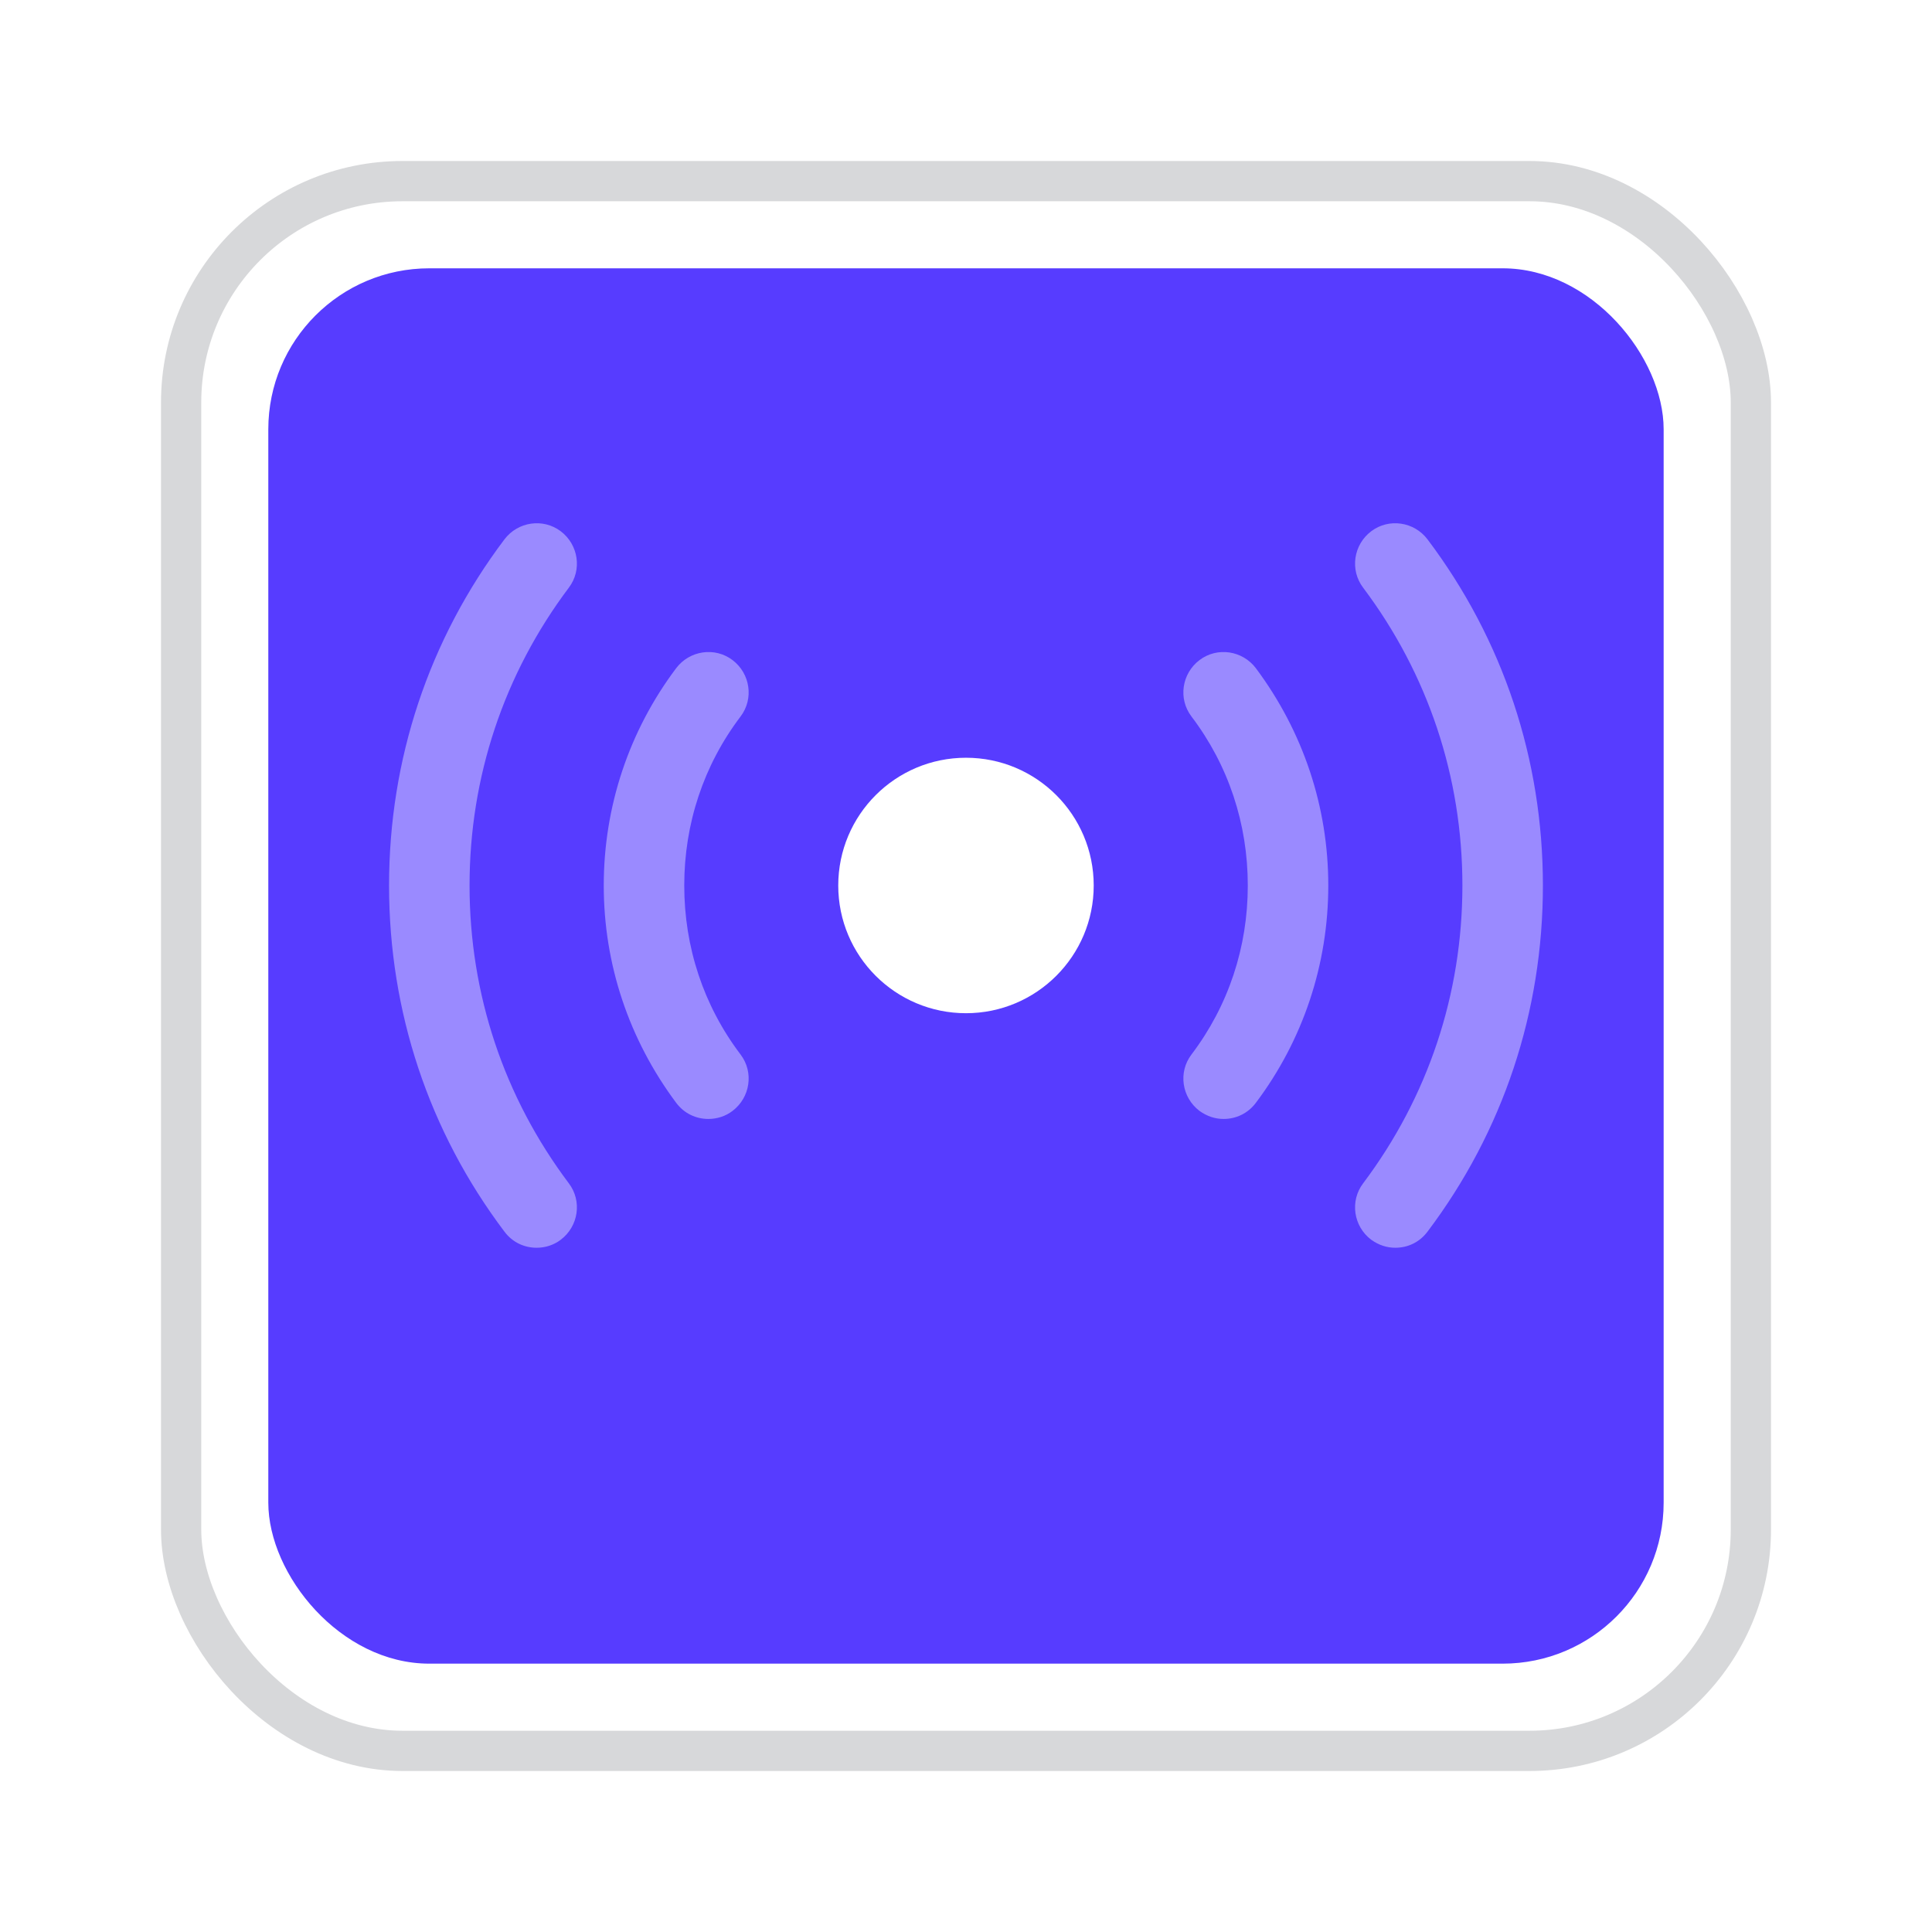 <svg width="48" height="48" viewBox="0 0 48 48" fill="none" xmlns="http://www.w3.org/2000/svg">
<g filter="url(#filter0_d_1585_2702)">
<rect x="4" y="2" width="40" height="40" rx="6" fill="white"/>
<rect x="4.5" y="2.5" width="39" height="39" rx="5.5" stroke="#D7D8DA"/>
</g>
<g filter="url(#filter1_d_1585_2702)">
<rect x="6.666" y="4.666" width="34.667" height="34.667" rx="4" fill="#573CFF"/>
</g>
<path d="M24 25.173C25.752 25.173 27.173 23.752 27.173 22C27.173 20.247 25.752 18.826 24 18.826C22.247 18.826 20.826 20.247 20.826 22C20.826 23.752 22.247 25.173 24 25.173Z" fill="white"/>
<path opacity="0.4" d="M34.666 31C34.453 31 34.253 30.934 34.066 30.8C33.626 30.467 33.533 29.84 33.866 29.4C35.48 27.254 36.333 24.694 36.333 22C36.333 19.307 35.48 16.747 33.866 14.6C33.533 14.16 33.626 13.534 34.066 13.2C34.506 12.867 35.133 12.96 35.466 13.4C37.346 15.894 38.333 18.867 38.333 22C38.333 25.134 37.346 28.107 35.466 30.6C35.266 30.867 34.973 31 34.666 31Z" fill="white"/>
<path opacity="0.4" d="M13.333 31C13.026 31 12.733 30.867 12.533 30.6C10.653 28.107 9.666 25.134 9.666 22C9.666 18.867 10.653 15.894 12.533 13.4C12.866 12.96 13.493 12.867 13.933 13.2C14.373 13.534 14.466 14.16 14.133 14.6C12.519 16.747 11.666 19.307 11.666 22C11.666 24.694 12.519 27.254 14.133 29.4C14.466 29.84 14.373 30.467 13.933 30.8C13.759 30.934 13.546 31 13.333 31Z" fill="white"/>
<path opacity="0.4" d="M30.401 27.8C30.187 27.8 29.987 27.733 29.801 27.6C29.361 27.266 29.267 26.64 29.601 26.2C30.521 24.986 31.001 23.533 31.001 22C31.001 20.466 30.521 19.013 29.601 17.8C29.267 17.36 29.361 16.733 29.801 16.4C30.241 16.066 30.867 16.16 31.201 16.6C32.374 18.173 33.001 20.04 33.001 22C33.001 23.96 32.374 25.84 31.201 27.4C31.001 27.666 30.707 27.8 30.401 27.8Z" fill="white"/>
<path opacity="0.4" d="M17.6 27.8C17.293 27.8 17 27.666 16.8 27.4C15.627 25.826 15 23.96 15 22C15 20.04 15.627 18.16 16.8 16.6C17.133 16.16 17.76 16.066 18.2 16.4C18.64 16.733 18.733 17.36 18.4 17.8C17.48 19.013 17 20.466 17 22C17 23.533 17.48 24.986 18.4 26.2C18.733 26.64 18.64 27.266 18.2 27.6C18.027 27.733 17.813 27.8 17.6 27.8Z" fill="white"/>
<defs>
<filter id="filter0_d_1585_2702" x="0" y="0" width="48" height="48" filterUnits="userSpaceOnUse" color-interpolation-filters="sRGB">
<feFlood flood-opacity="0" result="BackgroundImageFix"/>
<feColorMatrix in="SourceAlpha" type="matrix" values="0 0 0 0 0 0 0 0 0 0 0 0 0 0 0 0 0 0 127 0" result="hardAlpha"/>
<feOffset dy="2"/>
<feGaussianBlur stdDeviation="2"/>
<feComposite in2="hardAlpha" operator="out"/>
<feColorMatrix type="matrix" values="0 0 0 0 0.843 0 0 0 0 0.847 0 0 0 0 0.855 0 0 0 0.26 0"/>
<feBlend mode="normal" in2="BackgroundImageFix" result="effect1_dropShadow_1585_2702"/>
<feBlend mode="normal" in="SourceGraphic" in2="effect1_dropShadow_1585_2702" result="shape"/>
</filter>
<filter id="filter1_d_1585_2702" x="2.666" y="2.666" width="42.666" height="42.666" filterUnits="userSpaceOnUse" color-interpolation-filters="sRGB">
<feFlood flood-opacity="0" result="BackgroundImageFix"/>
<feColorMatrix in="SourceAlpha" type="matrix" values="0 0 0 0 0 0 0 0 0 0 0 0 0 0 0 0 0 0 127 0" result="hardAlpha"/>
<feOffset dy="2"/>
<feGaussianBlur stdDeviation="2"/>
<feComposite in2="hardAlpha" operator="out"/>
<feColorMatrix type="matrix" values="0 0 0 0 0.843 0 0 0 0 0.847 0 0 0 0 0.855 0 0 0 0.26 0"/>
<feBlend mode="normal" in2="BackgroundImageFix" result="effect1_dropShadow_1585_2702"/>
<feBlend mode="normal" in="SourceGraphic" in2="effect1_dropShadow_1585_2702" result="shape"/>
</filter>
</defs>
</svg>
